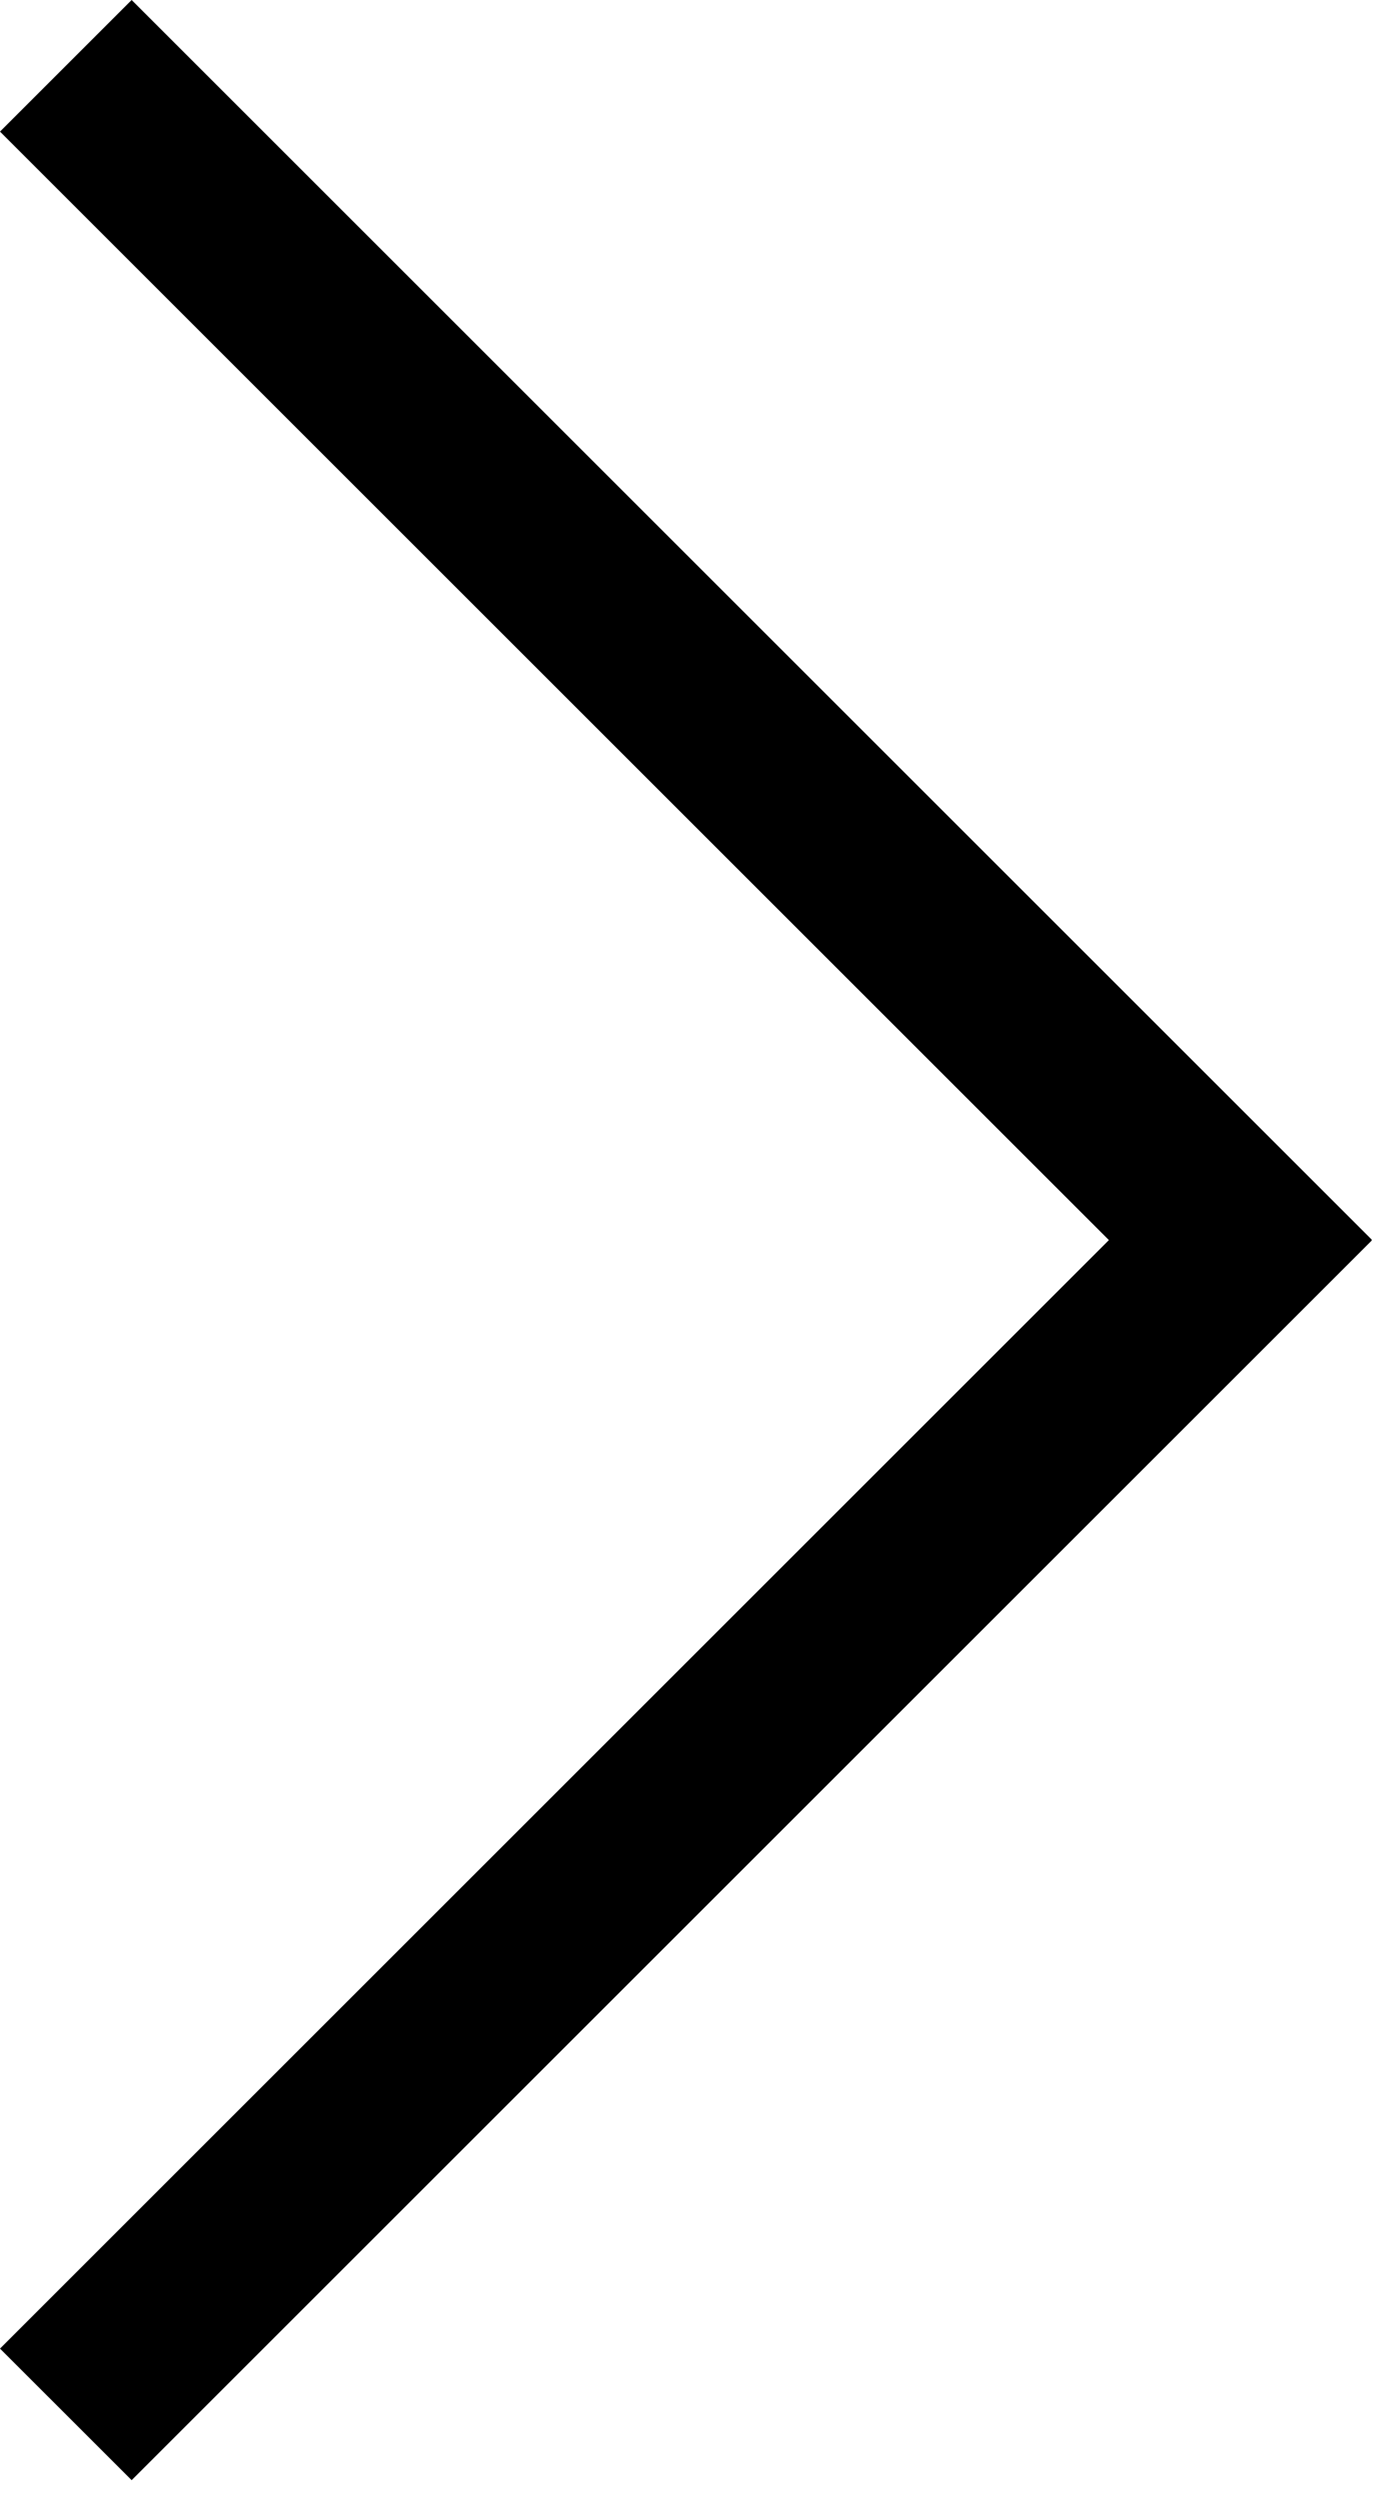 <?xml version="1.0" encoding="UTF-8"?> <svg xmlns="http://www.w3.org/2000/svg" width="52" height="94" viewBox="0 0 52 94" fill="none"> <path fill-rule="evenodd" clip-rule="evenodd" d="M41.694 46.644L0 4.95L4.95 0L51.581 46.632L51.569 46.644L51.581 46.656L4.95 93.287L0 88.338L41.694 46.644Z" fill="black"></path> </svg> 